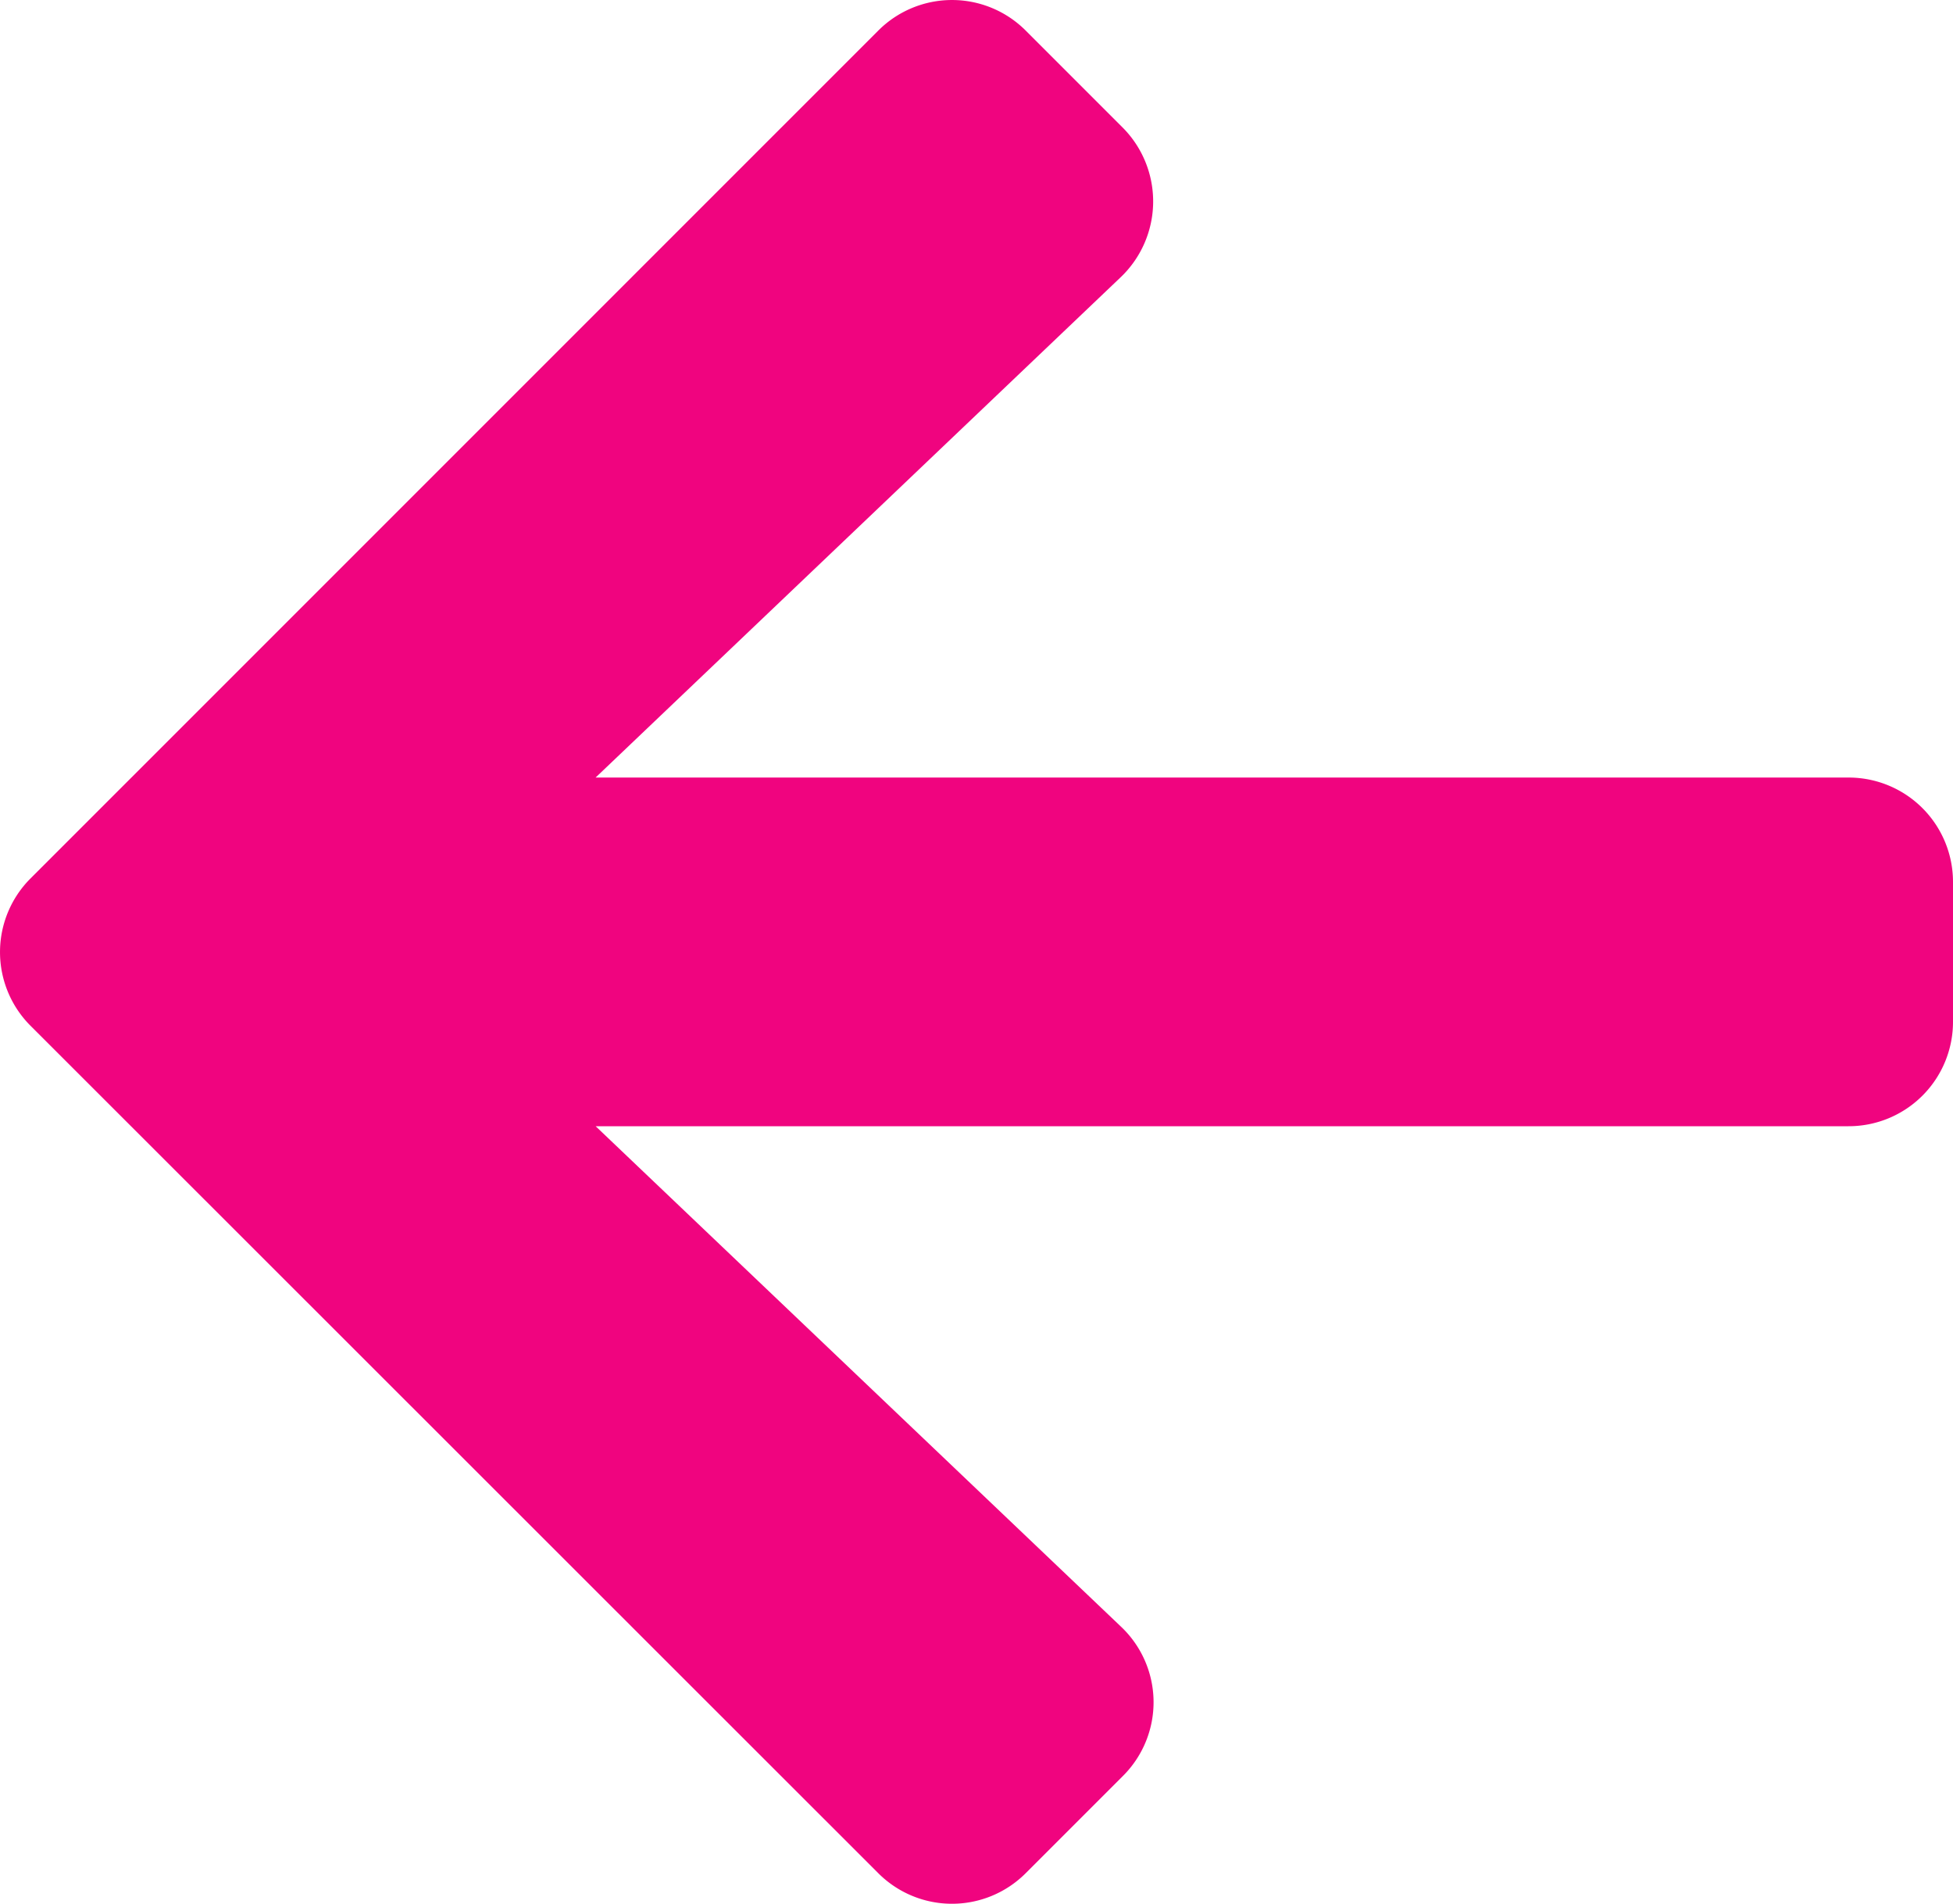 <svg xmlns="http://www.w3.org/2000/svg" width="32.076" height="31.264" viewBox="0 0 32.076 31.264">
  <path id="Icon_awesome-arrow-right" data-name="Icon awesome-arrow-right" d="M13.638,4.741l1.589-1.589a1.711,1.711,0,0,1,2.427,0l13.917,13.91a1.711,1.711,0,0,1,0,2.427L17.654,33.406a1.711,1.711,0,0,1-2.427,0l-1.589-1.589a1.72,1.72,0,0,1,.029-2.456l8.627-8.219H1.718A1.714,1.714,0,0,1,0,19.424V17.134a1.714,1.714,0,0,1,1.718-1.718H22.293L13.667,7.2A1.708,1.708,0,0,1,13.638,4.741Z" transform="translate(32.076 33.911) rotate(180)" fill="#f0047f"/>
</svg>
